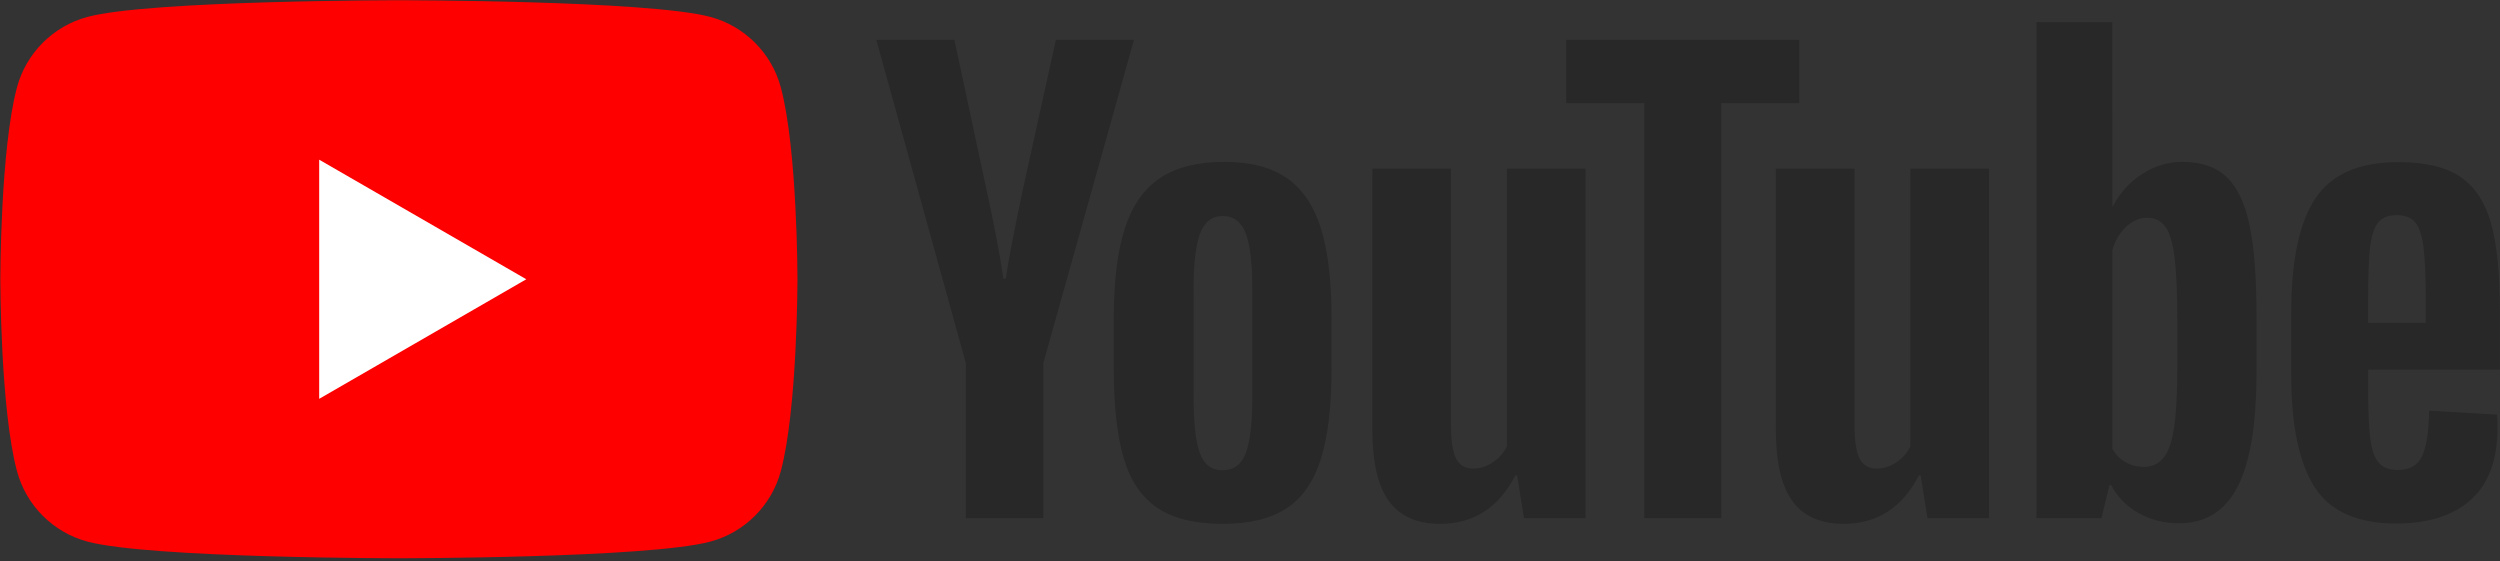 <svg width="762" height="171" viewBox="0 0 762 171" xmlns="http://www.w3.org/2000/svg"><rect x="0" y="0" width="762" height="171" fill="#333333" stroke="none"/><g fill="none" fill-rule="evenodd"><path d="M237.992 26.636c-2.794-10.454-11.028-18.686-21.482-21.48C197.562.078 121.584.078 121.584.078s-75.978 0-94.926 5.078C16.204 7.95 7.97 16.182 5.176 26.636.1 45.584.1 85.118.1 85.118s0 39.534 5.076 58.48c2.794 10.456 11.028 18.69 21.482 21.482 18.948 5.078 94.926 5.078 94.926 5.078s75.978 0 94.926-5.078c10.454-2.792 18.688-11.028 21.482-21.482 5.078-18.946 5.078-58.48 5.078-58.48s0-39.534-5.078-58.482" fill="red"/><path d="M97.288 121.564l63.124-36.446L97.288 48.67v72.894z" fill="#FFF"/><path d="M352.77 154.806c-4.808-3.24-8.226-8.282-10.25-15.118-2.028-6.832-3.042-15.926-3.042-27.28V96.946c0-11.468 1.156-20.678 3.476-27.626 2.314-6.95 5.934-12.018 10.858-15.204 4.922-3.184 11.382-4.778 19.374-4.778 7.876 0 14.188 1.622 18.938 4.866 4.75 3.242 8.224 8.312 10.426 15.202 2.198 6.892 3.302 16.072 3.302 27.542v15.462c0 11.354-1.072 20.476-3.214 27.368-2.144 6.89-5.62 11.932-10.426 15.116-4.808 3.186-11.324 4.778-19.548 4.778-8.456-.004-15.088-1.624-19.894-4.866m26.932-16.682c1.33-3.472 1.998-9.148 1.998-17.026v-33.19c0-7.644-.668-13.232-1.998-16.766-1.334-3.532-3.68-5.3-7.038-5.3-3.244 0-5.532 1.768-6.862 5.3-1.334 3.534-1.998 9.122-1.998 16.766v33.19c0 7.876.634 13.552 1.91 17.026 1.274 3.476 3.59 5.21 6.95 5.21 3.358 0 5.704-1.734 7.038-5.21M721.812 112.664v5.384c0 6.836.2 11.962.608 15.378.404 3.418 1.242 5.908 2.522 7.472 1.274 1.56 3.238 2.346 5.906 2.346 3.59 0 6.05-1.39 7.382-4.172 1.33-2.782 2.056-7.412 2.172-13.9l20.678 1.216c.118.93.174 2.204.174 3.82 0 9.85-2.694 17.206-8.08 22.07-5.382 4.864-13.004 7.296-22.848 7.296-11.814 0-20.098-3.706-24.848-11.122-4.752-7.412-7.124-18.878-7.124-34.402V95.456c0-15.986 2.458-27.654 7.384-35.01 4.922-7.354 13.35-11.032 25.284-11.032 8.22 0 14.536 1.506 18.938 4.516 4.4 3.014 7.5 7.706 9.294 14.074 1.796 6.372 2.696 15.178 2.696 26.412v18.244h-40.138v.004zm3.04-44.83c-1.214 1.506-2.03 3.968-2.434 7.384-.408 3.418-.608 8.6-.608 15.55v7.646h17.548v-7.646c0-6.832-.232-12.016-.696-15.55-.462-3.532-1.3-6.022-2.52-7.47-1.216-1.45-3.098-2.174-5.646-2.174s-4.428.758-5.644 2.26zM294.382 110.668l-27.28-98.52h23.804l9.556 44.656c2.434 11.006 4.228 20.388 5.386 28.148h.696c.81-5.56 2.606-14.884 5.386-27.974l9.904-44.83h23.804l-27.626 98.52v47.264h-23.63v-47.264zM483.27 51.422v106.51h-18.766l-2.086-13.032h-.52c-5.098 9.846-12.744 14.768-22.936 14.768-7.066 0-12.28-2.314-15.638-6.95-3.36-4.632-5.038-11.874-5.038-21.718V51.42h23.976v78.188c0 4.752.524 8.138 1.564 10.164 1.042 2.03 2.778 3.042 5.212 3.042 2.086 0 4.084-.634 5.994-1.912 1.912-1.274 3.33-2.894 4.258-4.864V51.42h23.98v.002zM606.262 51.422v106.51h-18.766L585.41 144.9h-.52c-5.1 9.846-12.744 14.768-22.936 14.768-7.066 0-12.28-2.314-15.638-6.95-3.36-4.632-5.038-11.874-5.038-21.718V51.42h23.976v78.188c0 4.752.522 8.138 1.562 10.164 1.044 2.03 2.78 3.042 5.214 3.042 2.086 0 4.084-.634 5.994-1.912 1.912-1.274 3.328-2.894 4.258-4.864V51.42h23.98v.002z" fill="#282828"/><path d="M548.426 31.44h-23.802v126.492h-23.458V31.44h-23.802V12.152h71.062V31.44zM685.62 68.448c-1.448-6.716-3.792-11.582-7.036-14.596-3.244-3.008-7.708-4.516-13.38-4.516-4.402 0-8.514 1.246-12.336 3.736-3.822 2.49-6.776 5.764-8.86 9.818h-.176l.002-56.124h-23.112v151.166h19.806l2.434-10.078h.524c1.852 3.59 4.628 6.43 8.34 8.516 3.704 2.084 7.818 3.126 12.338 3.126 8.104 0 14.072-3.736 17.892-11.208 3.822-7.472 5.734-19.14 5.734-35.014V96.422c.002-11.928-.72-21.256-2.17-27.974zm-21.978 43.446c0 7.762-.318 13.844-.958 18.244-.636 4.404-1.708 7.532-3.214 9.38-1.506 1.856-3.536 2.782-6.08 2.782-1.968 0-3.792-.46-5.47-1.39-1.682-.926-3.042-2.314-4.084-4.17V76.274c.806-2.894 2.198-5.27 4.17-7.124 1.966-1.85 4.108-2.78 6.428-2.78 2.432 0 4.314.956 5.648 2.866 1.33 1.912 2.258 5.126 2.778 9.646.522 4.516.784 10.944.784 19.284v13.728h-.002z" fill="#282828"/></g></svg>